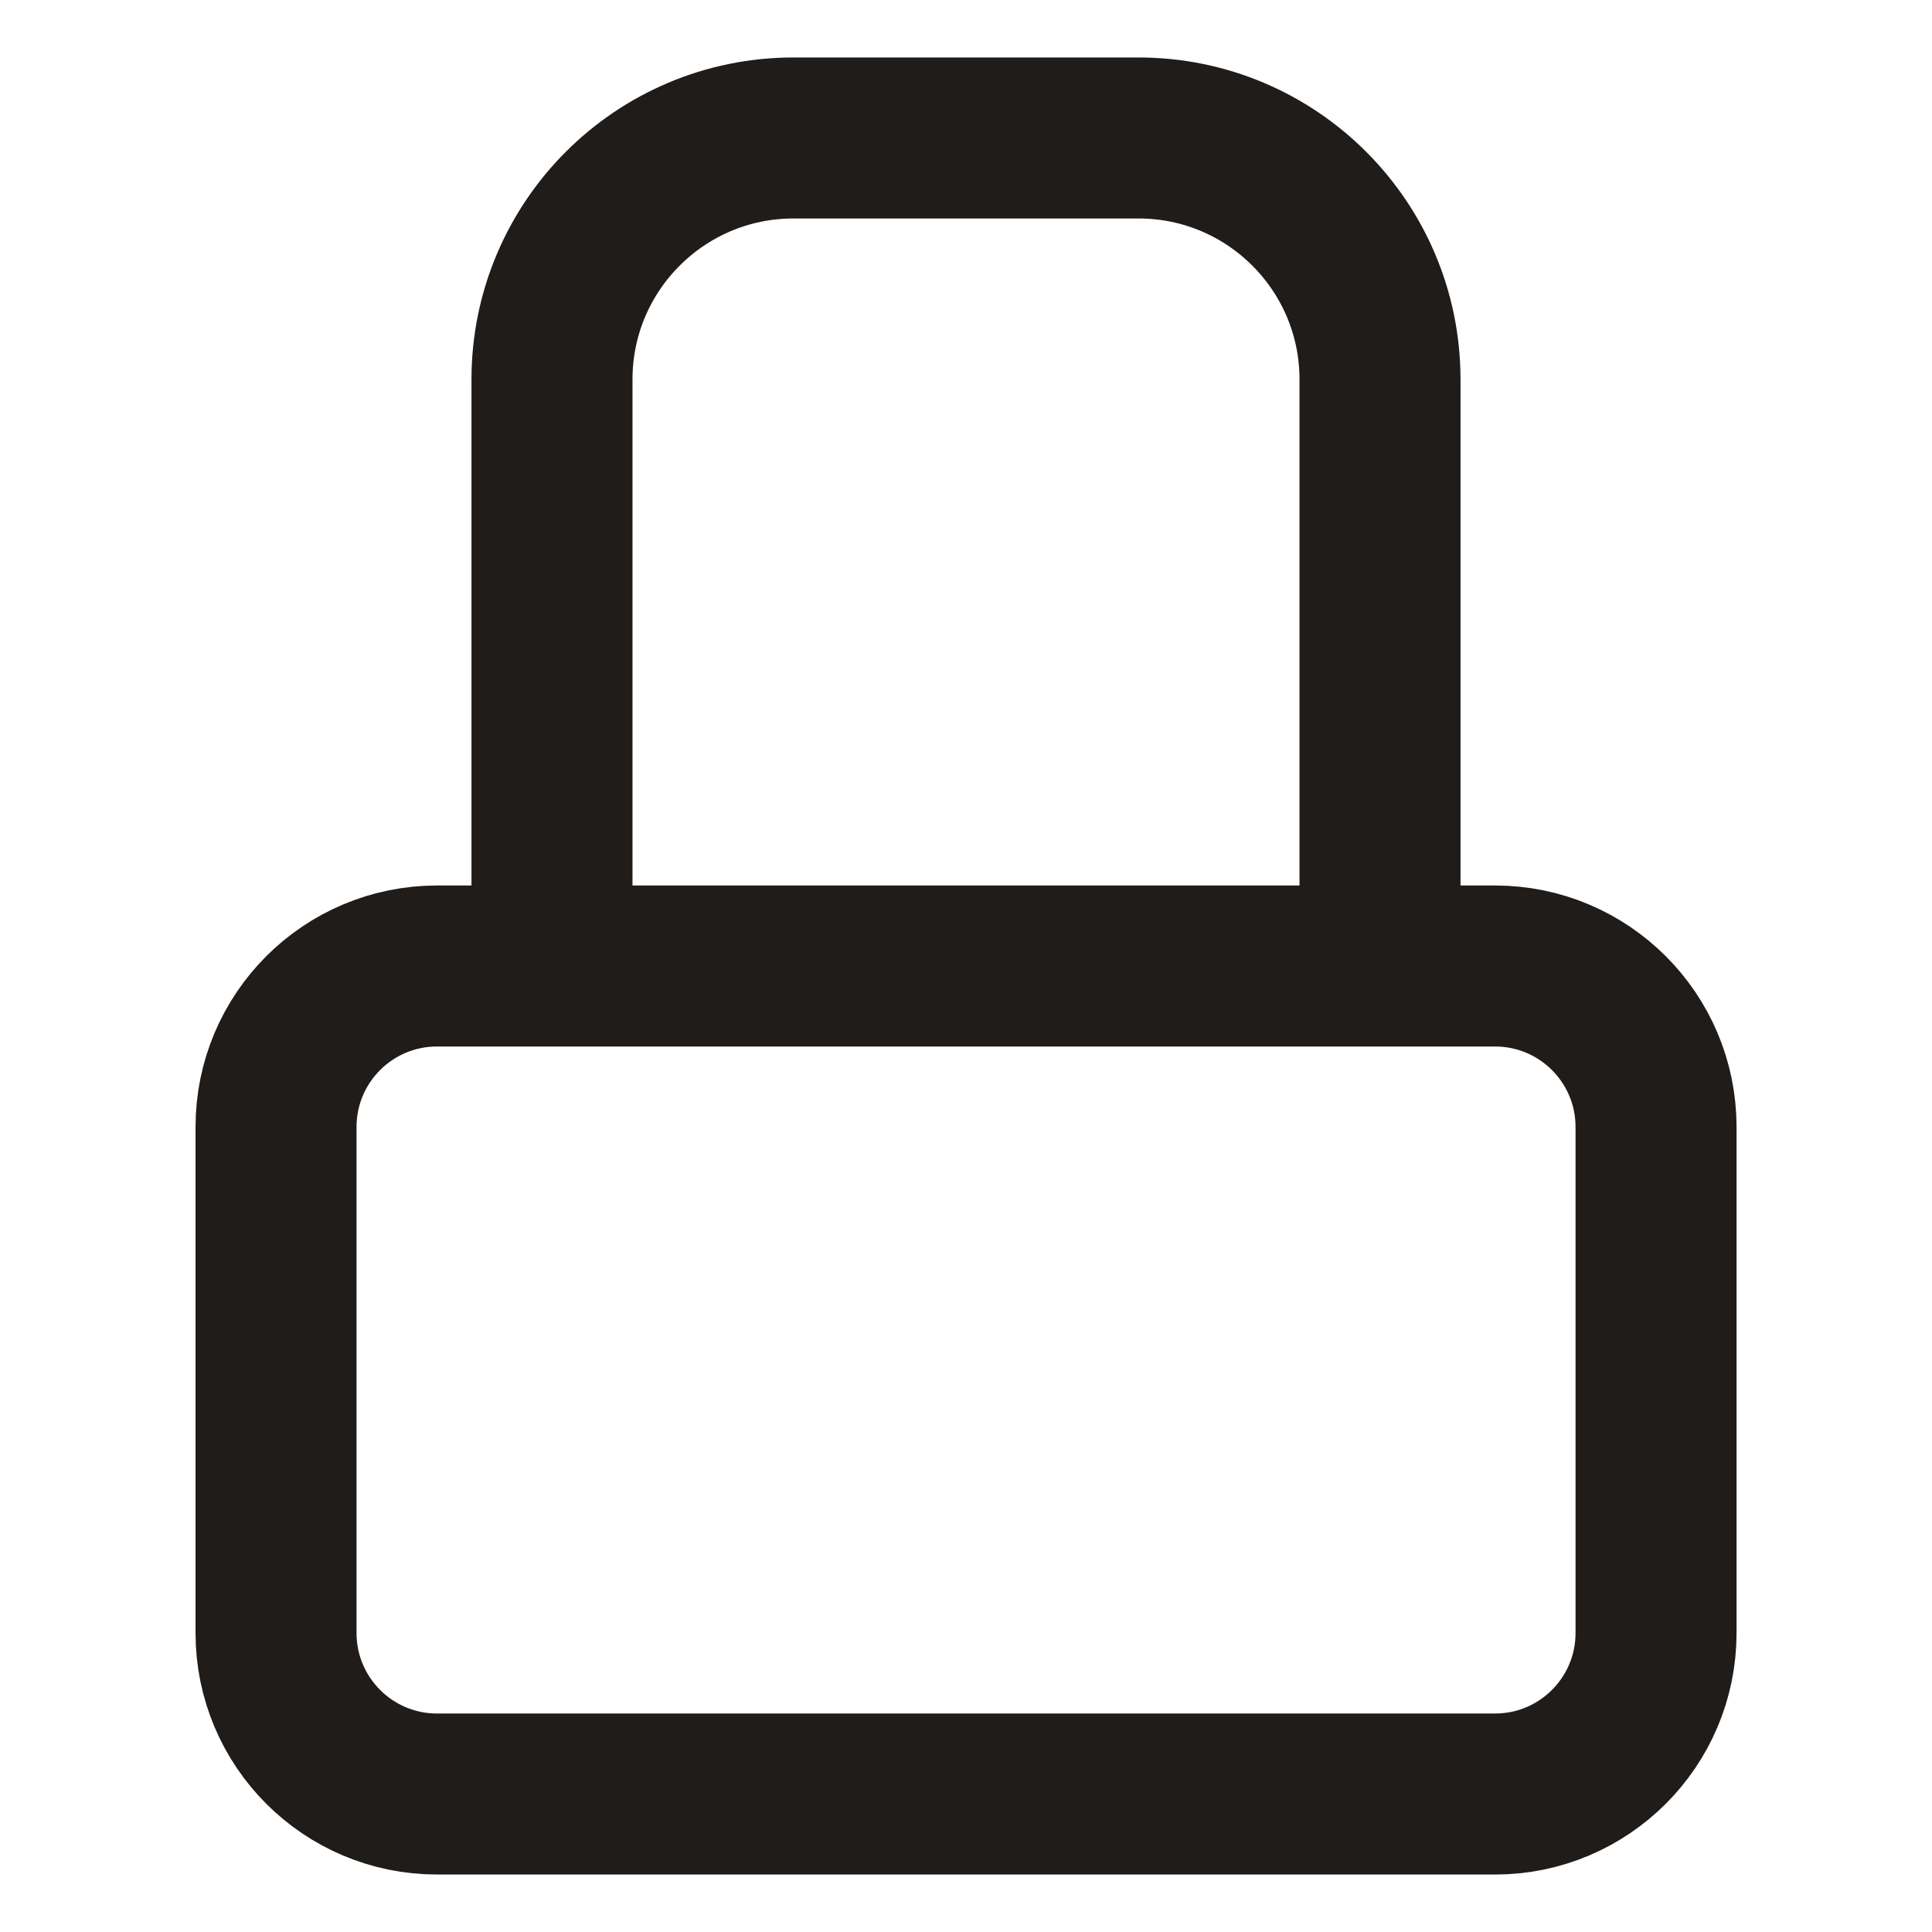 <svg width="24" height="24" viewBox="0 0 24 24" fill="none" xmlns="http://www.w3.org/2000/svg">
<path d="M18.572 12H5.429C4.324 12 3.429 12.895 3.429 14V20.286C3.429 21.39 4.324 22.286 5.429 22.286H18.572C19.676 22.286 20.572 21.39 20.572 20.286V14C20.572 12.895 19.676 12 18.572 12Z" stroke="#1F1C19" stroke-width="2"/>
<path d="M17.143 12V4.714C17.143 3.058 15.8 1.714 14.143 1.714H9.857C8.2 1.714 6.857 3.058 6.857 4.714V12" stroke="#1F1C19" stroke-width="2"/>
</svg>
